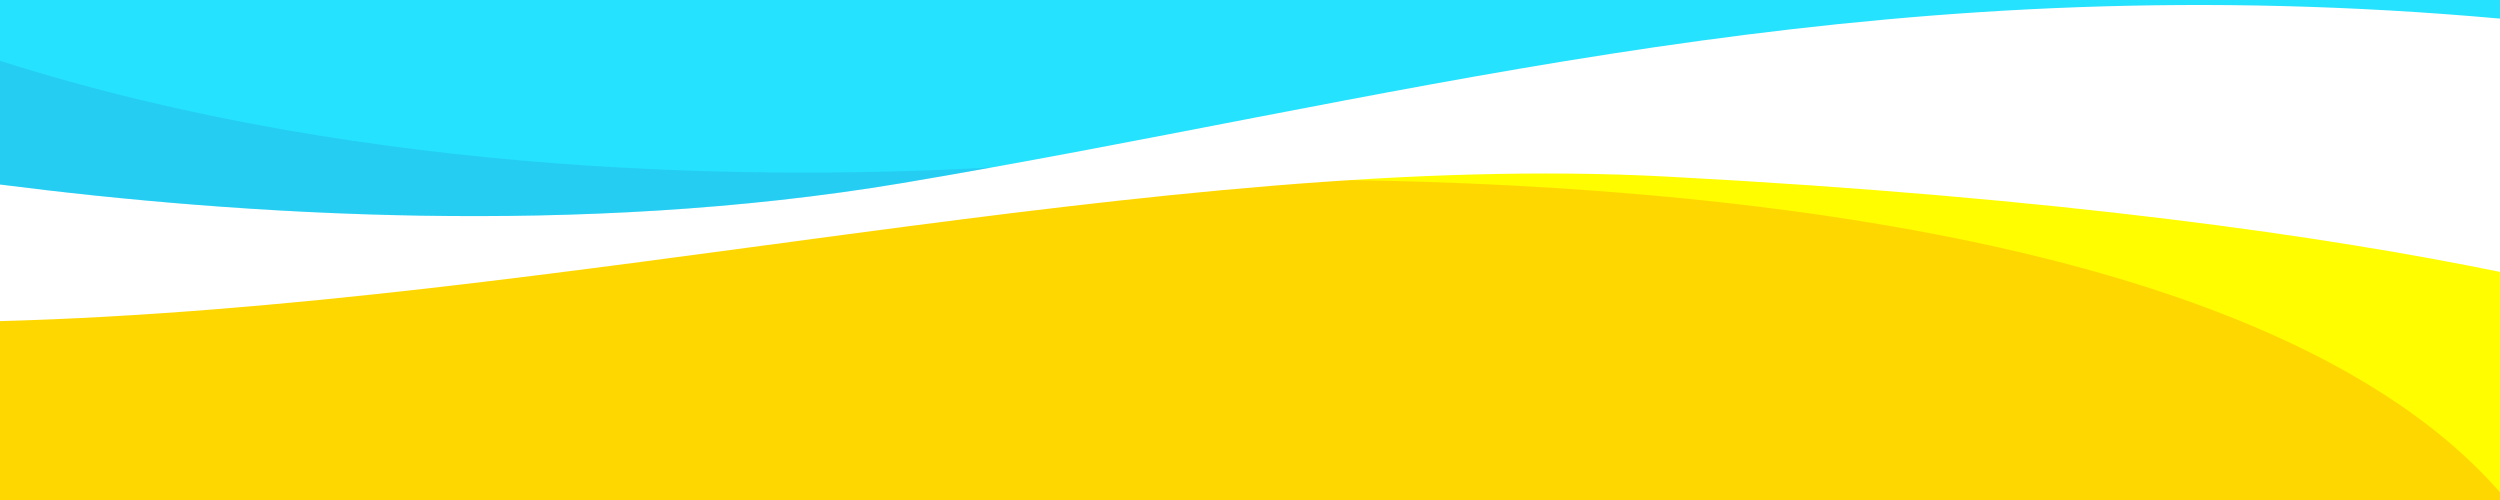 <?xml version="1.0" encoding="UTF-8"?> <svg xmlns="http://www.w3.org/2000/svg" id="a" width="500" height="100" viewBox="0 0 500 100" preserveAspectRatio="none"><rect x="0" y="0" width="500" height="100" fill="#333333" stroke="none"/><rect x="0" y="0" width="500" height="101" transform="translate(500 101) rotate(-180)" fill="#25e2ff"></rect><g id="b"><polygon points="500 101 0 101 0 60.22 500 10.54 500 101" fill="gold" fill-rule="evenodd"></polygon></g><path d="m243.595,36.044c30.957-2.886,61.016-4.329,89.632-2.818,79.403,4.191,132.915,12.121,166.773,19.073v46.17c-51.426-58.834-194.196-63.393-256.405-62.424Z" fill="#fffd00"></path><path d="m180.352,36.629c6.065-1.017,12.078-2.075,18.066-3.152C293.642,16.354,380.398-7.022,500,3.722v20.985s0,29.677,0,29.677c-33.856-6.952-87.368-14.881-166.772-19.072C232.334,29.986,113.65,61.117,0,64.226v-12.812s0-4.498,0-4.498v-10.017c48.181,6.172,115.895,10.537,180.352-.271Z" fill="#fff"></path><path d="m198.418,33.477c-5.988,1.077-12.001,2.135-18.066,3.152C115.895,47.437,48.181,43.072,0,36.9V12.16c74.704,23.782,154.933,23.748,198.418,21.317Z" fill="#2892d0" opacity=".25"></path></svg> 